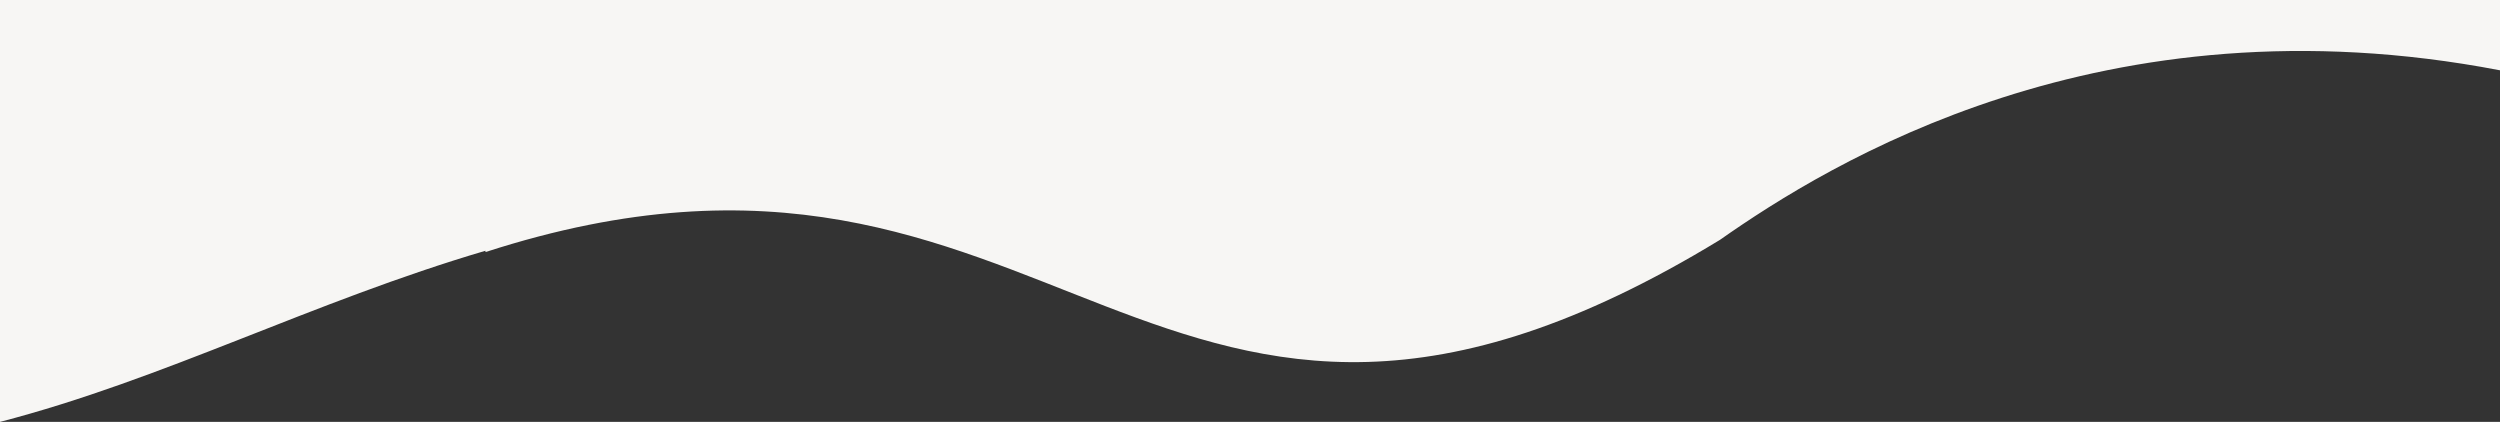 <?xml version="1.0" encoding="UTF-8"?> <svg xmlns="http://www.w3.org/2000/svg" width="1920" height="324" viewBox="0 0 1920 324"><rect x="0" y="0" width="1920" height="324" fill="#333333" stroke="none"/> <defs> <style> .cls-1 { fill: #f7f6f4; fill-rule: evenodd; } </style> </defs> <path id="Фигура_1" data-name="Фигура 1" class="cls-1" d="M1920,574c-305.09-58.673-515.3,71.446-599.13,130.245-437.518,266.5-505.242-134.012-948.031,9.352v-1.018C239.9,751.732,125.743,811.408,0,844c-0.738.752,0-324,0-324H1920S1920.03,573.908,1920,574Z" transform="translate(0 -520)"></path> </svg> 